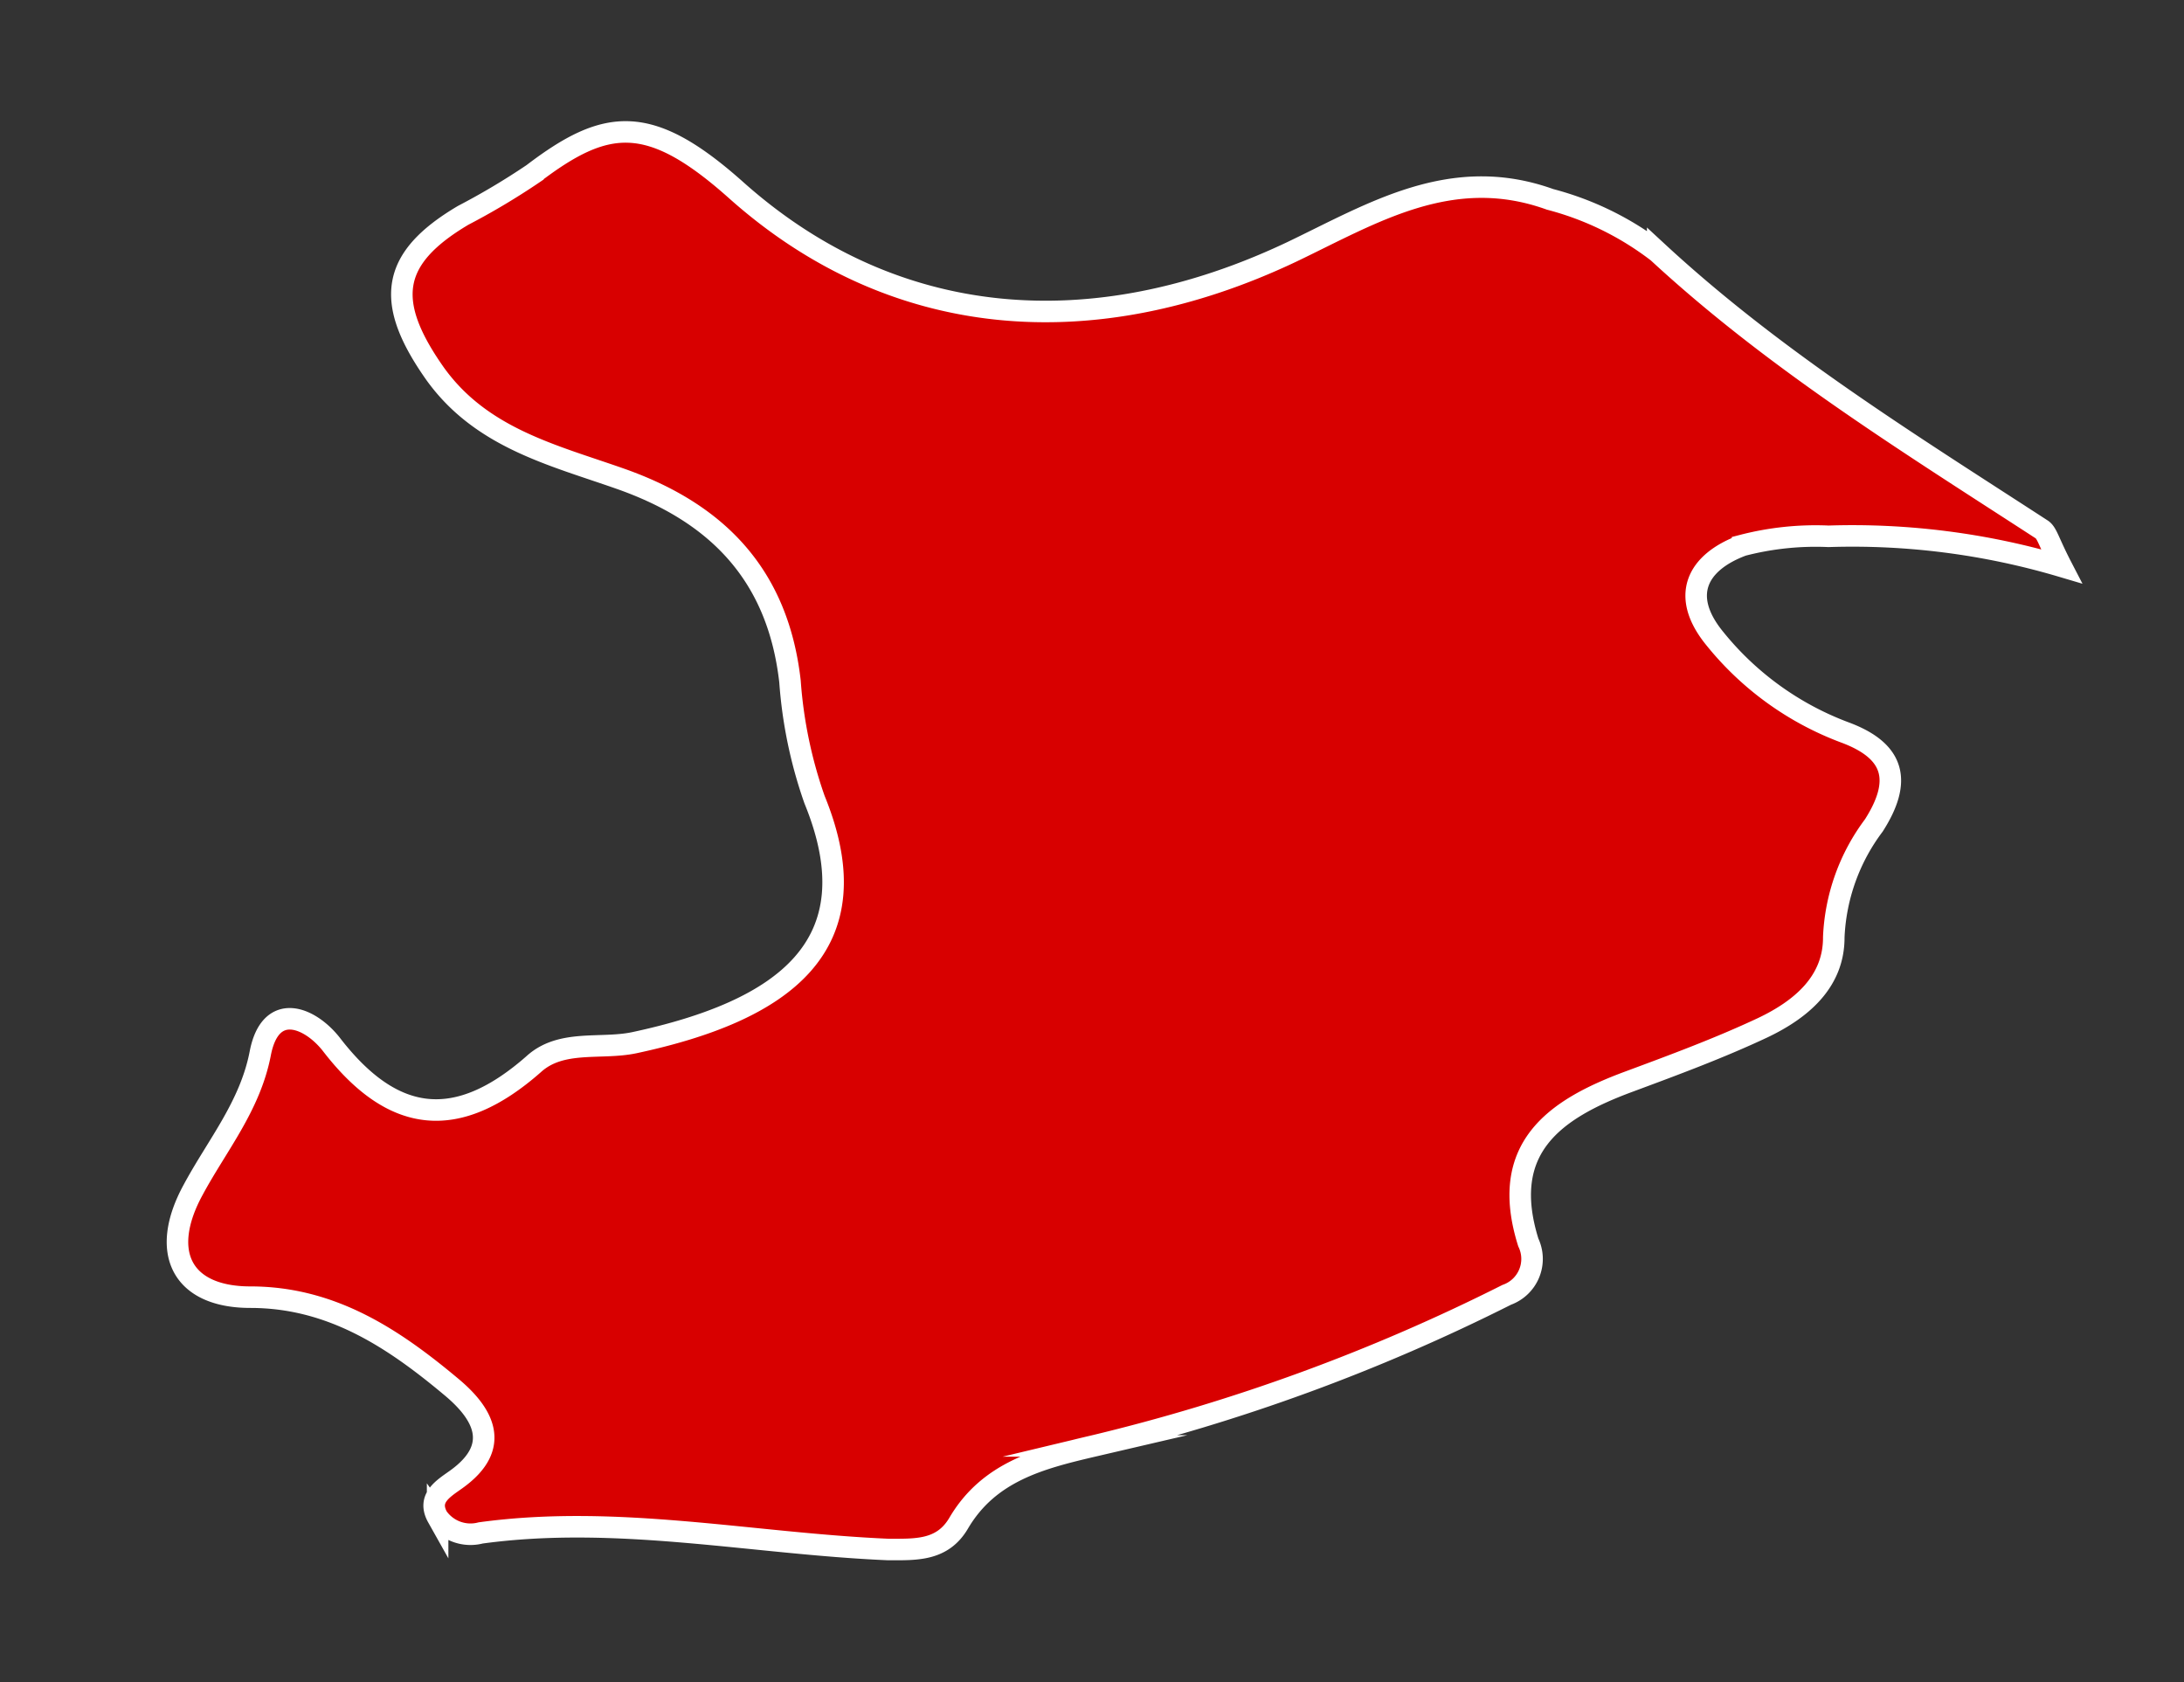 <?xml version="1.0" encoding="UTF-8"?> <svg xmlns="http://www.w3.org/2000/svg" id="Слой_1" data-name="Слой 1" viewBox="0 0 101.46 78.13"><rect x="0" y="0" width="101.46" height="78.13" fill="#333333" stroke="none"/> <defs> <style>.cls-1{fill:#d80000;stroke:#fff;stroke-miterlimit:10;}</style> </defs> <path class="cls-1" d="M95.76,26.3c-.58-1.12-.66-1.55-.91-1.71-6.16-4-12.4-7.85-17.84-12.88a14,14,0,0,0-5-2.45c-4.58-1.65-8.24.64-12,2.44-9.24,4.38-18.52,3.67-25.86-2.91-4-3.55-6-3.3-9.39-.72A33.12,33.12,0,0,1,21.52,10c-3.38,2-3.67,4-1.32,7.34,2.14,3,5.47,3.79,8.6,4.89,4.54,1.59,7.34,4.49,7.9,9.42a21,21,0,0,0,1.14,5.49c2.79,6.82-1.5,9.82-8.37,11.29-1.56.33-3.4-.17-4.68,1-3.54,3.11-6.52,2.82-9.41-.94-1-1.26-2.82-2-3.29.44s-2,4.26-3.11,6.32c-1.6,2.92-.53,5,2.65,5,3.78,0,6.65,1.92,9.34,4.17,1.44,1.2,2.39,2.74.23,4.29-.6.43-1.37.87-.87,1.76a1.87,1.87,0,0,0,2,.73c6.36-.87,12.62.5,18.93.77,1.29,0,2.52.07,3.28-1.23,1.41-2.39,3.78-3,6.27-3.58A88.39,88.39,0,0,0,70,60.14a1.77,1.77,0,0,0,1-2.43c-1.37-4.36,1.18-6.18,4.67-7.47,2.1-.78,4.21-1.56,6.23-2.51,1.74-.83,3.3-2.1,3.29-4.2a9.29,9.29,0,0,1,1.86-5.19c1.31-2.05,1-3.46-1.37-4.33a14.09,14.09,0,0,1-6-4.33c-1.65-2-.85-3.56,1.27-4.35a13.54,13.54,0,0,1,4-.42A34.16,34.16,0,0,1,95.76,26.3Z"></path> </svg> 